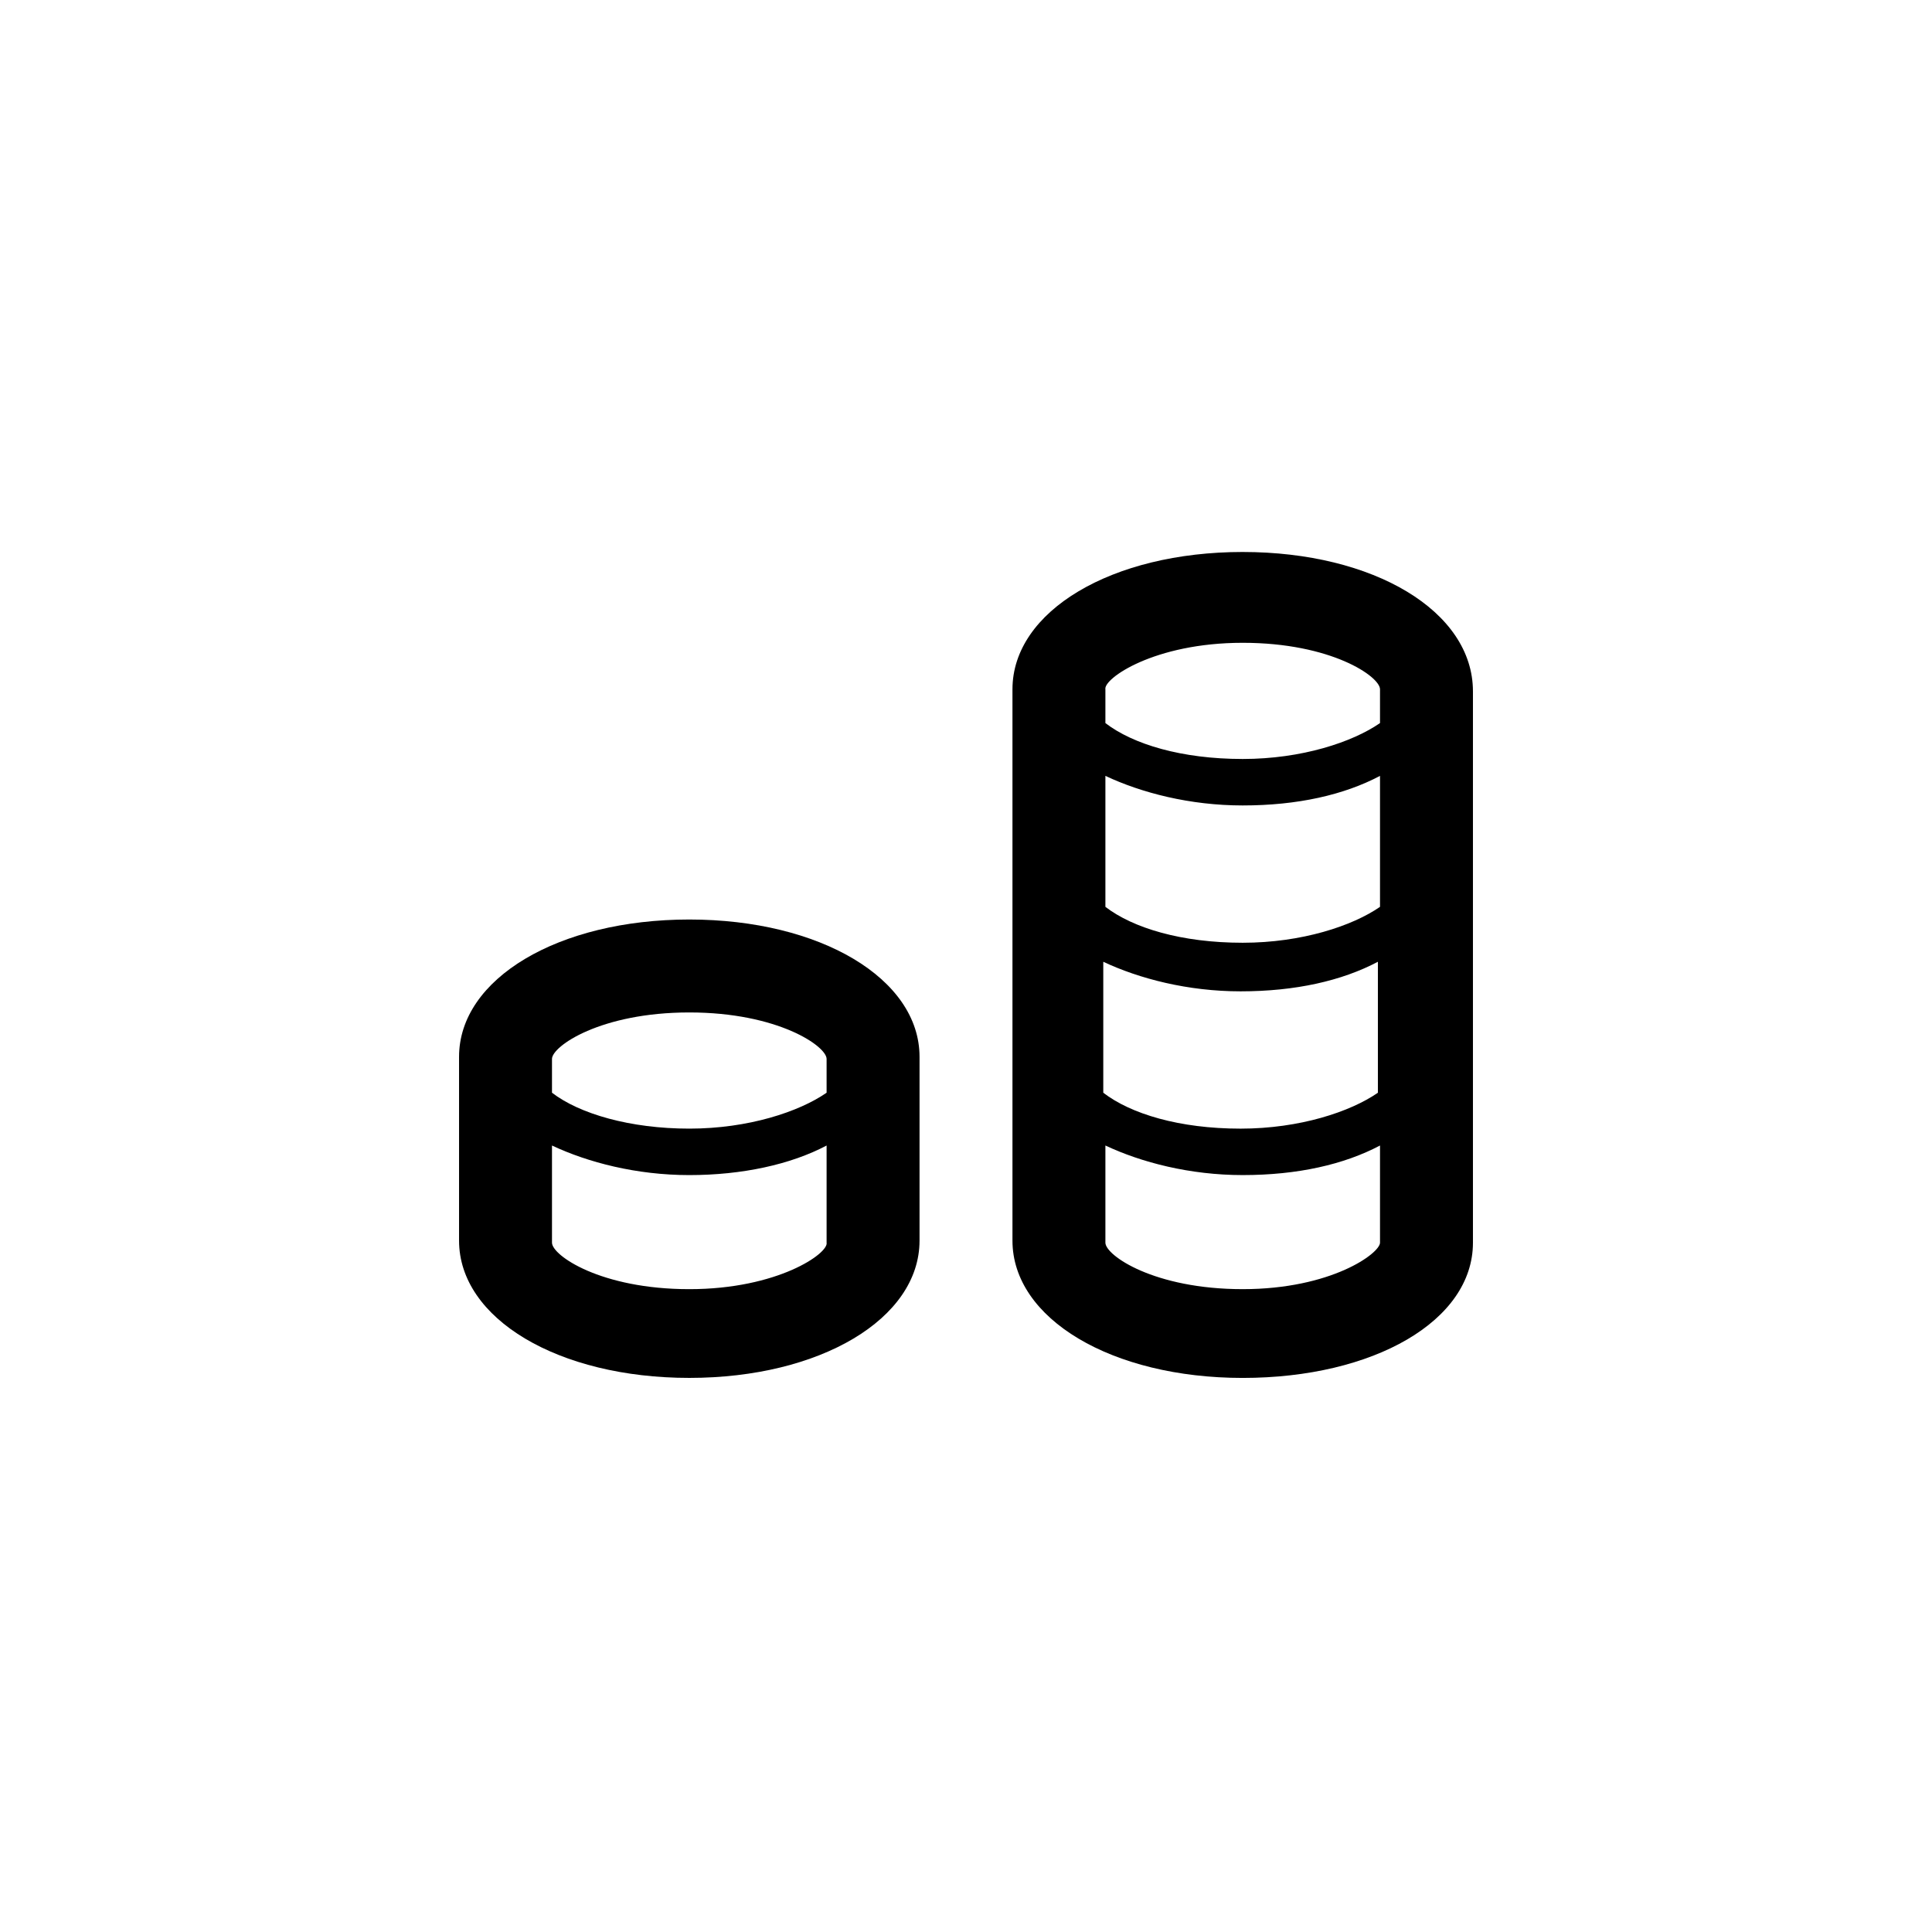 <?xml version="1.0" encoding="UTF-8"?>
<!-- The Best Svg Icon site in the world: iconSvg.co, Visit us! https://iconsvg.co -->
<svg fill="#000000" width="800px" height="800px" version="1.1" viewBox="144 144 512 512" xmlns="http://www.w3.org/2000/svg">
 <g>
  <path d="m326.67 387.68c-34.707 0-61.016 15.676-61.016 36.387v48.703c0 20.711 26.309 36.387 61.016 36.387s61.016-15.676 61.016-36.387v-48.703c0-20.715-26.309-36.387-61.016-36.387zm0 24.629c23.512 0 36.387 8.957 36.387 12.316v8.957c-7.277 5.039-20.711 9.516-36.387 9.516s-29.109-3.918-36.387-9.516v-8.957c0-3.359 12.875-12.316 36.387-12.316zm0 73.332c-23.512 0-36.387-8.957-36.387-12.316v-25.75c9.516 4.477 22.391 7.836 36.387 7.836 13.996 0 26.871-2.801 36.387-7.836v25.75c0.559 2.801-12.879 12.316-36.387 12.316z"/>
  <path d="m473.33 290.28c-34.707 0-61.016 15.676-61.016 36.387v146.11c0 20.711 26.309 36.387 61.016 36.387 34.707-0.008 61.016-15.121 61.016-35.832v-146.11c0-21.27-26.309-36.941-61.016-36.941zm36.387 85.086v8.957c-7.277 5.039-20.711 9.516-36.387 9.516-16.234 0-29.109-3.918-36.387-9.516v-34.707c9.516 4.477 22.391 7.836 36.387 7.836 14.555 0 26.871-2.801 36.387-7.836zm-73.336 49.262v-25.75c9.516 4.477 22.391 7.836 36.387 7.836 14.555 0 26.871-2.801 36.387-7.836v34.707c-7.277 5.039-20.711 9.516-36.387 9.516-16.234 0-29.109-3.918-36.387-9.516zm36.949-110.28c23.512 0 36.387 8.957 36.387 12.316v8.957c-7.277 5.039-20.711 9.516-36.387 9.516-16.234 0-29.109-3.918-36.387-9.516v-8.957c-0.562-2.801 12.875-12.316 36.387-12.316zm0 171.29c-23.512 0-36.387-8.957-36.387-12.316v-25.75c9.516 4.477 22.391 7.836 36.387 7.836 14.555 0 26.871-2.801 36.387-7.836v25.75c0 2.801-12.875 12.316-36.387 12.316z"/>
 </g>
</svg>